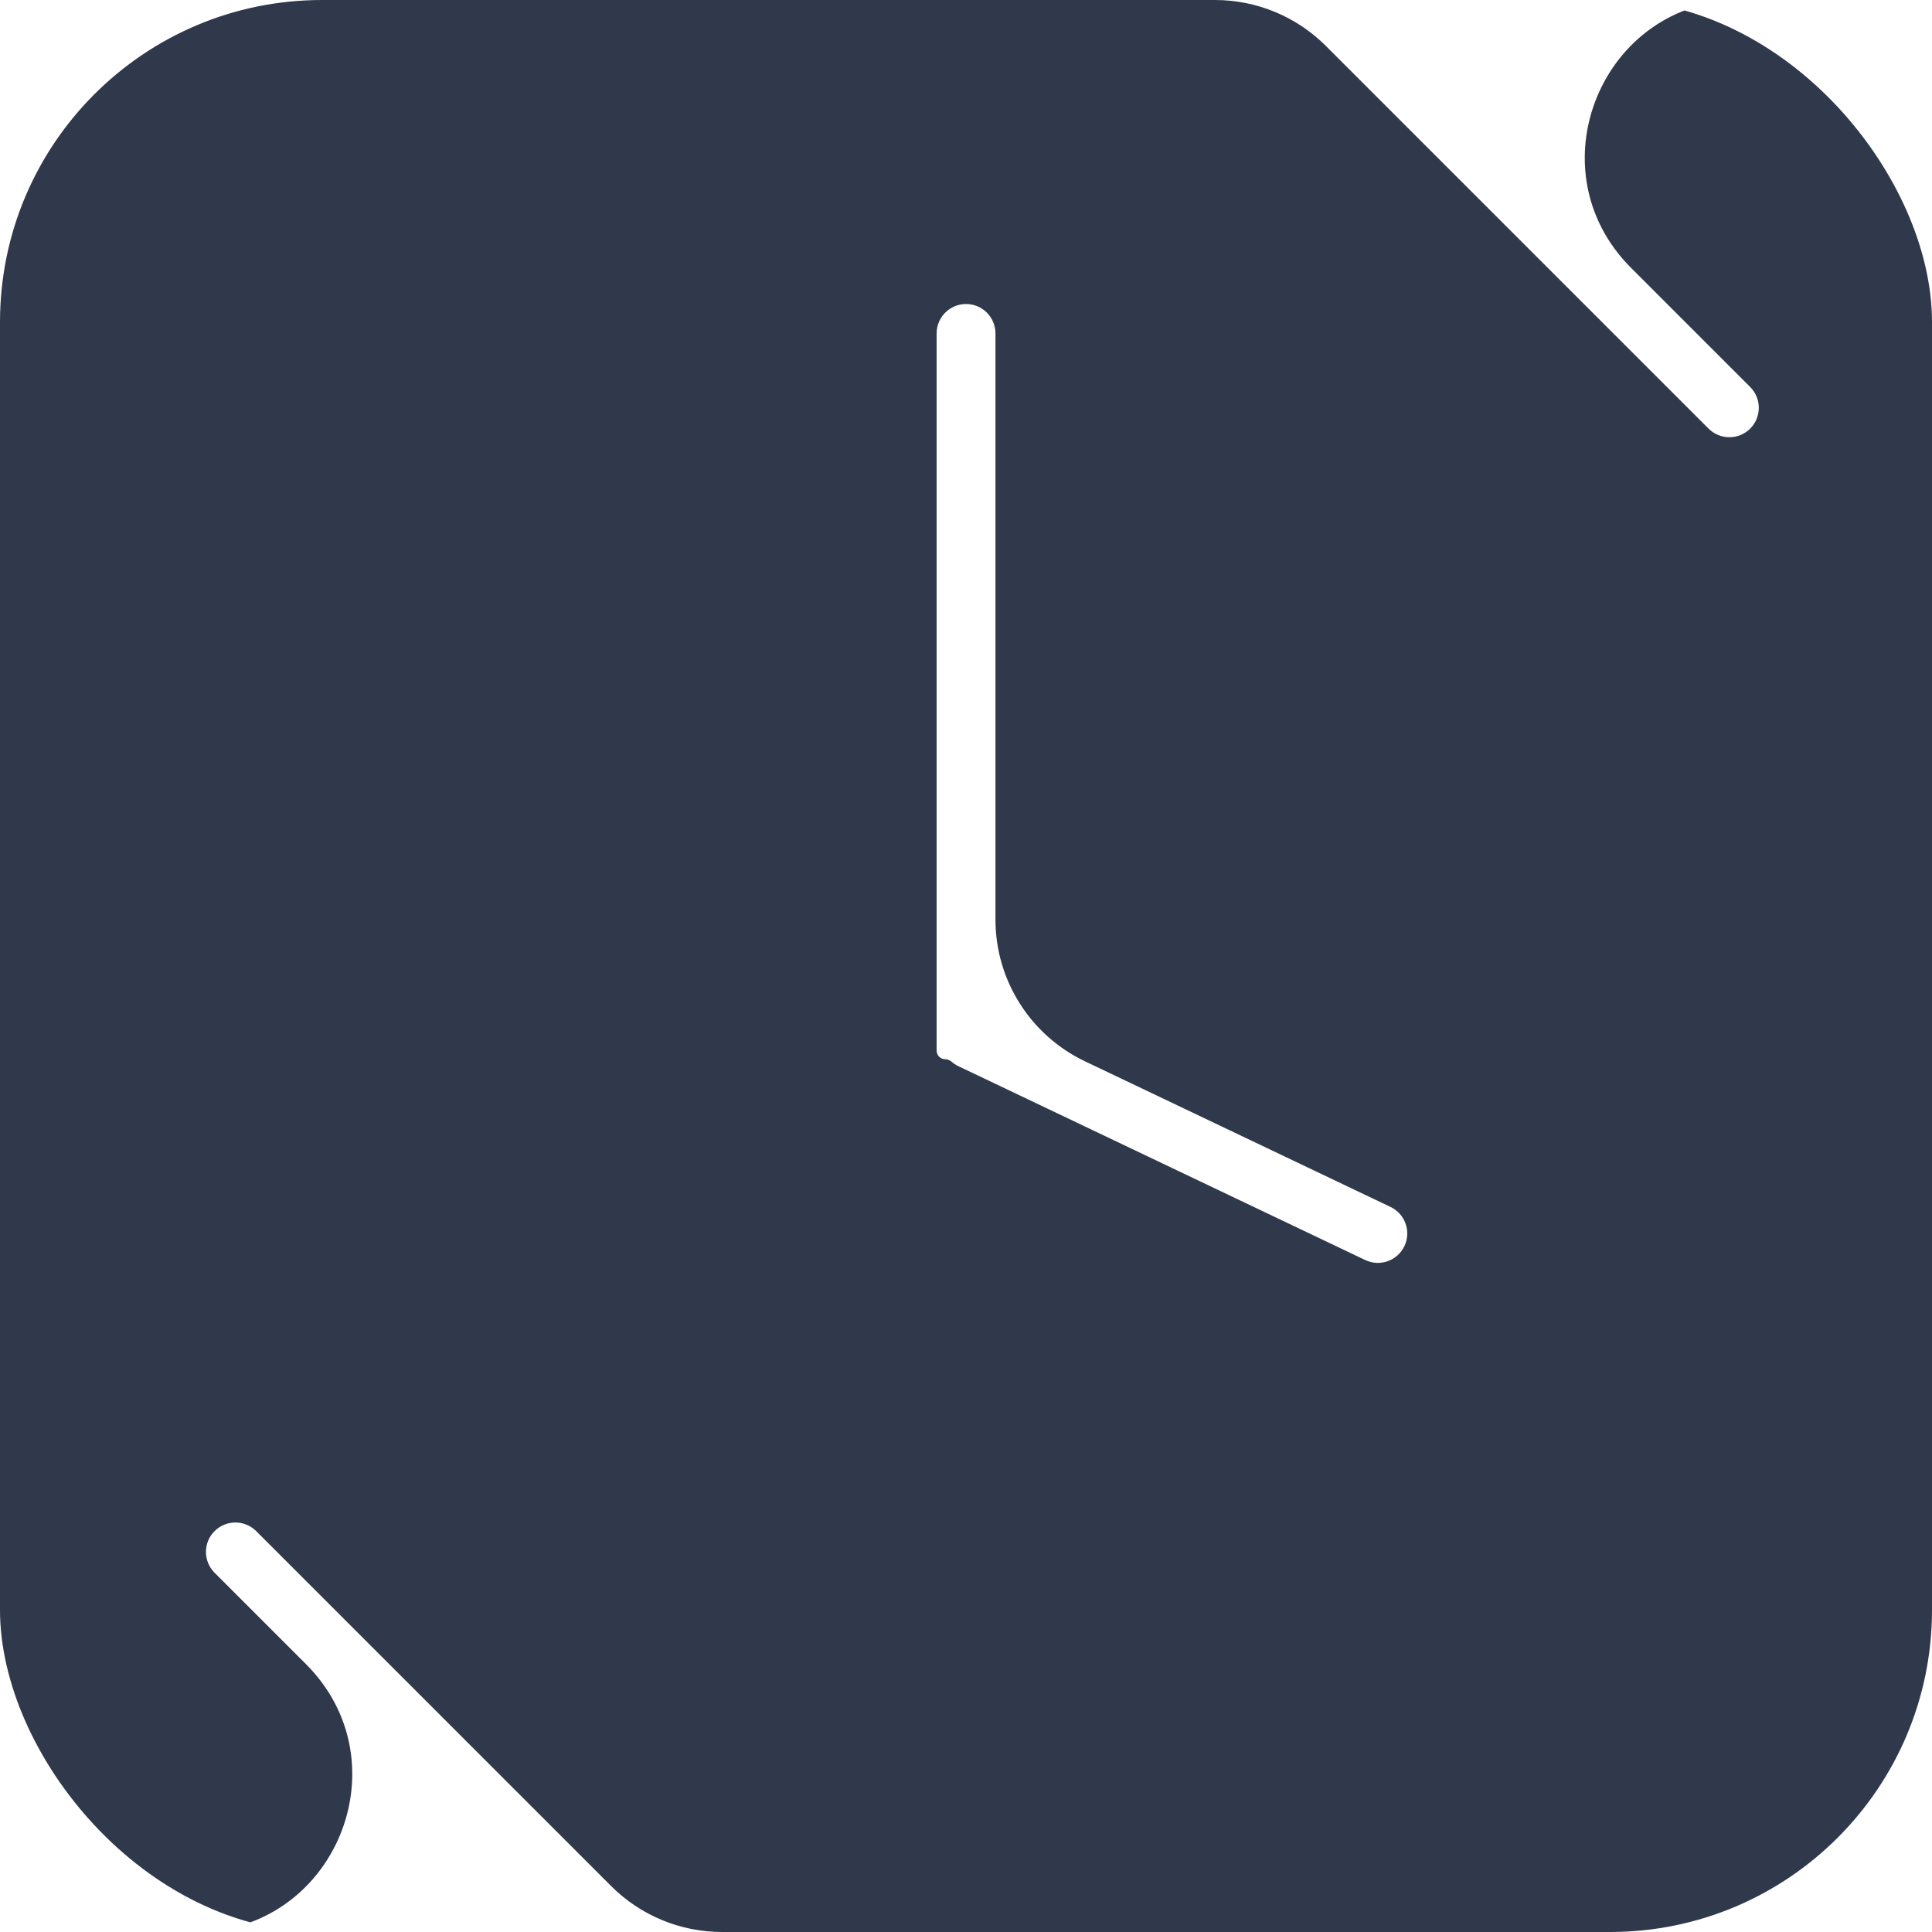 <svg width="48" height="48" viewBox="0 0 48 48" fill="none" xmlns="http://www.w3.org/2000/svg">
<g clip-path="url(#clip0_1841_2218)">
<path fill-rule="evenodd" clip-rule="evenodd" d="M0 44.102C0 46.255 1.745 48 3.898 48H4.845C8.319 48 10.058 43.801 7.602 41.345L5.331 39.074C5.045 38.788 5.045 38.325 5.331 38.04C5.616 37.755 6.079 37.755 6.365 38.04L15.183 46.858C15.914 47.589 16.905 48 17.939 48H44.102C46.255 48 48 46.255 48 44.102V3.898C48 1.745 46.255 0 44.102 0H43.279C39.806 0 38.067 4.199 40.523 6.655L43.483 9.615C43.768 9.9 43.768 10.363 43.483 10.649C43.197 10.934 42.734 10.934 42.449 10.649L32.942 1.142C32.211 0.411 31.22 0 30.186 0H3.898C1.745 0 0 1.745 0 3.898V44.102ZM24.732 22.848C24.732 24.351 25.597 25.72 26.954 26.367L34.547 29.986C34.911 30.159 35.066 30.596 34.892 30.96C34.718 31.324 34.282 31.479 33.918 31.305L23.807 26.487L23.774 26.47C23.727 26.445 23.685 26.416 23.646 26.382C23.601 26.343 23.544 26.316 23.483 26.316C23.366 26.316 23.27 26.22 23.27 26.103V8.284C23.27 7.88 23.598 7.553 24.001 7.553C24.405 7.553 24.732 7.88 24.732 8.284V22.848Z" fill="#2F394B"/>
</g>
<defs>
<clipPath id="clip0_1841_2218">
<rect width="48" height="48" rx="8" fill="white"/>
</clipPath>
</defs>
</svg>
